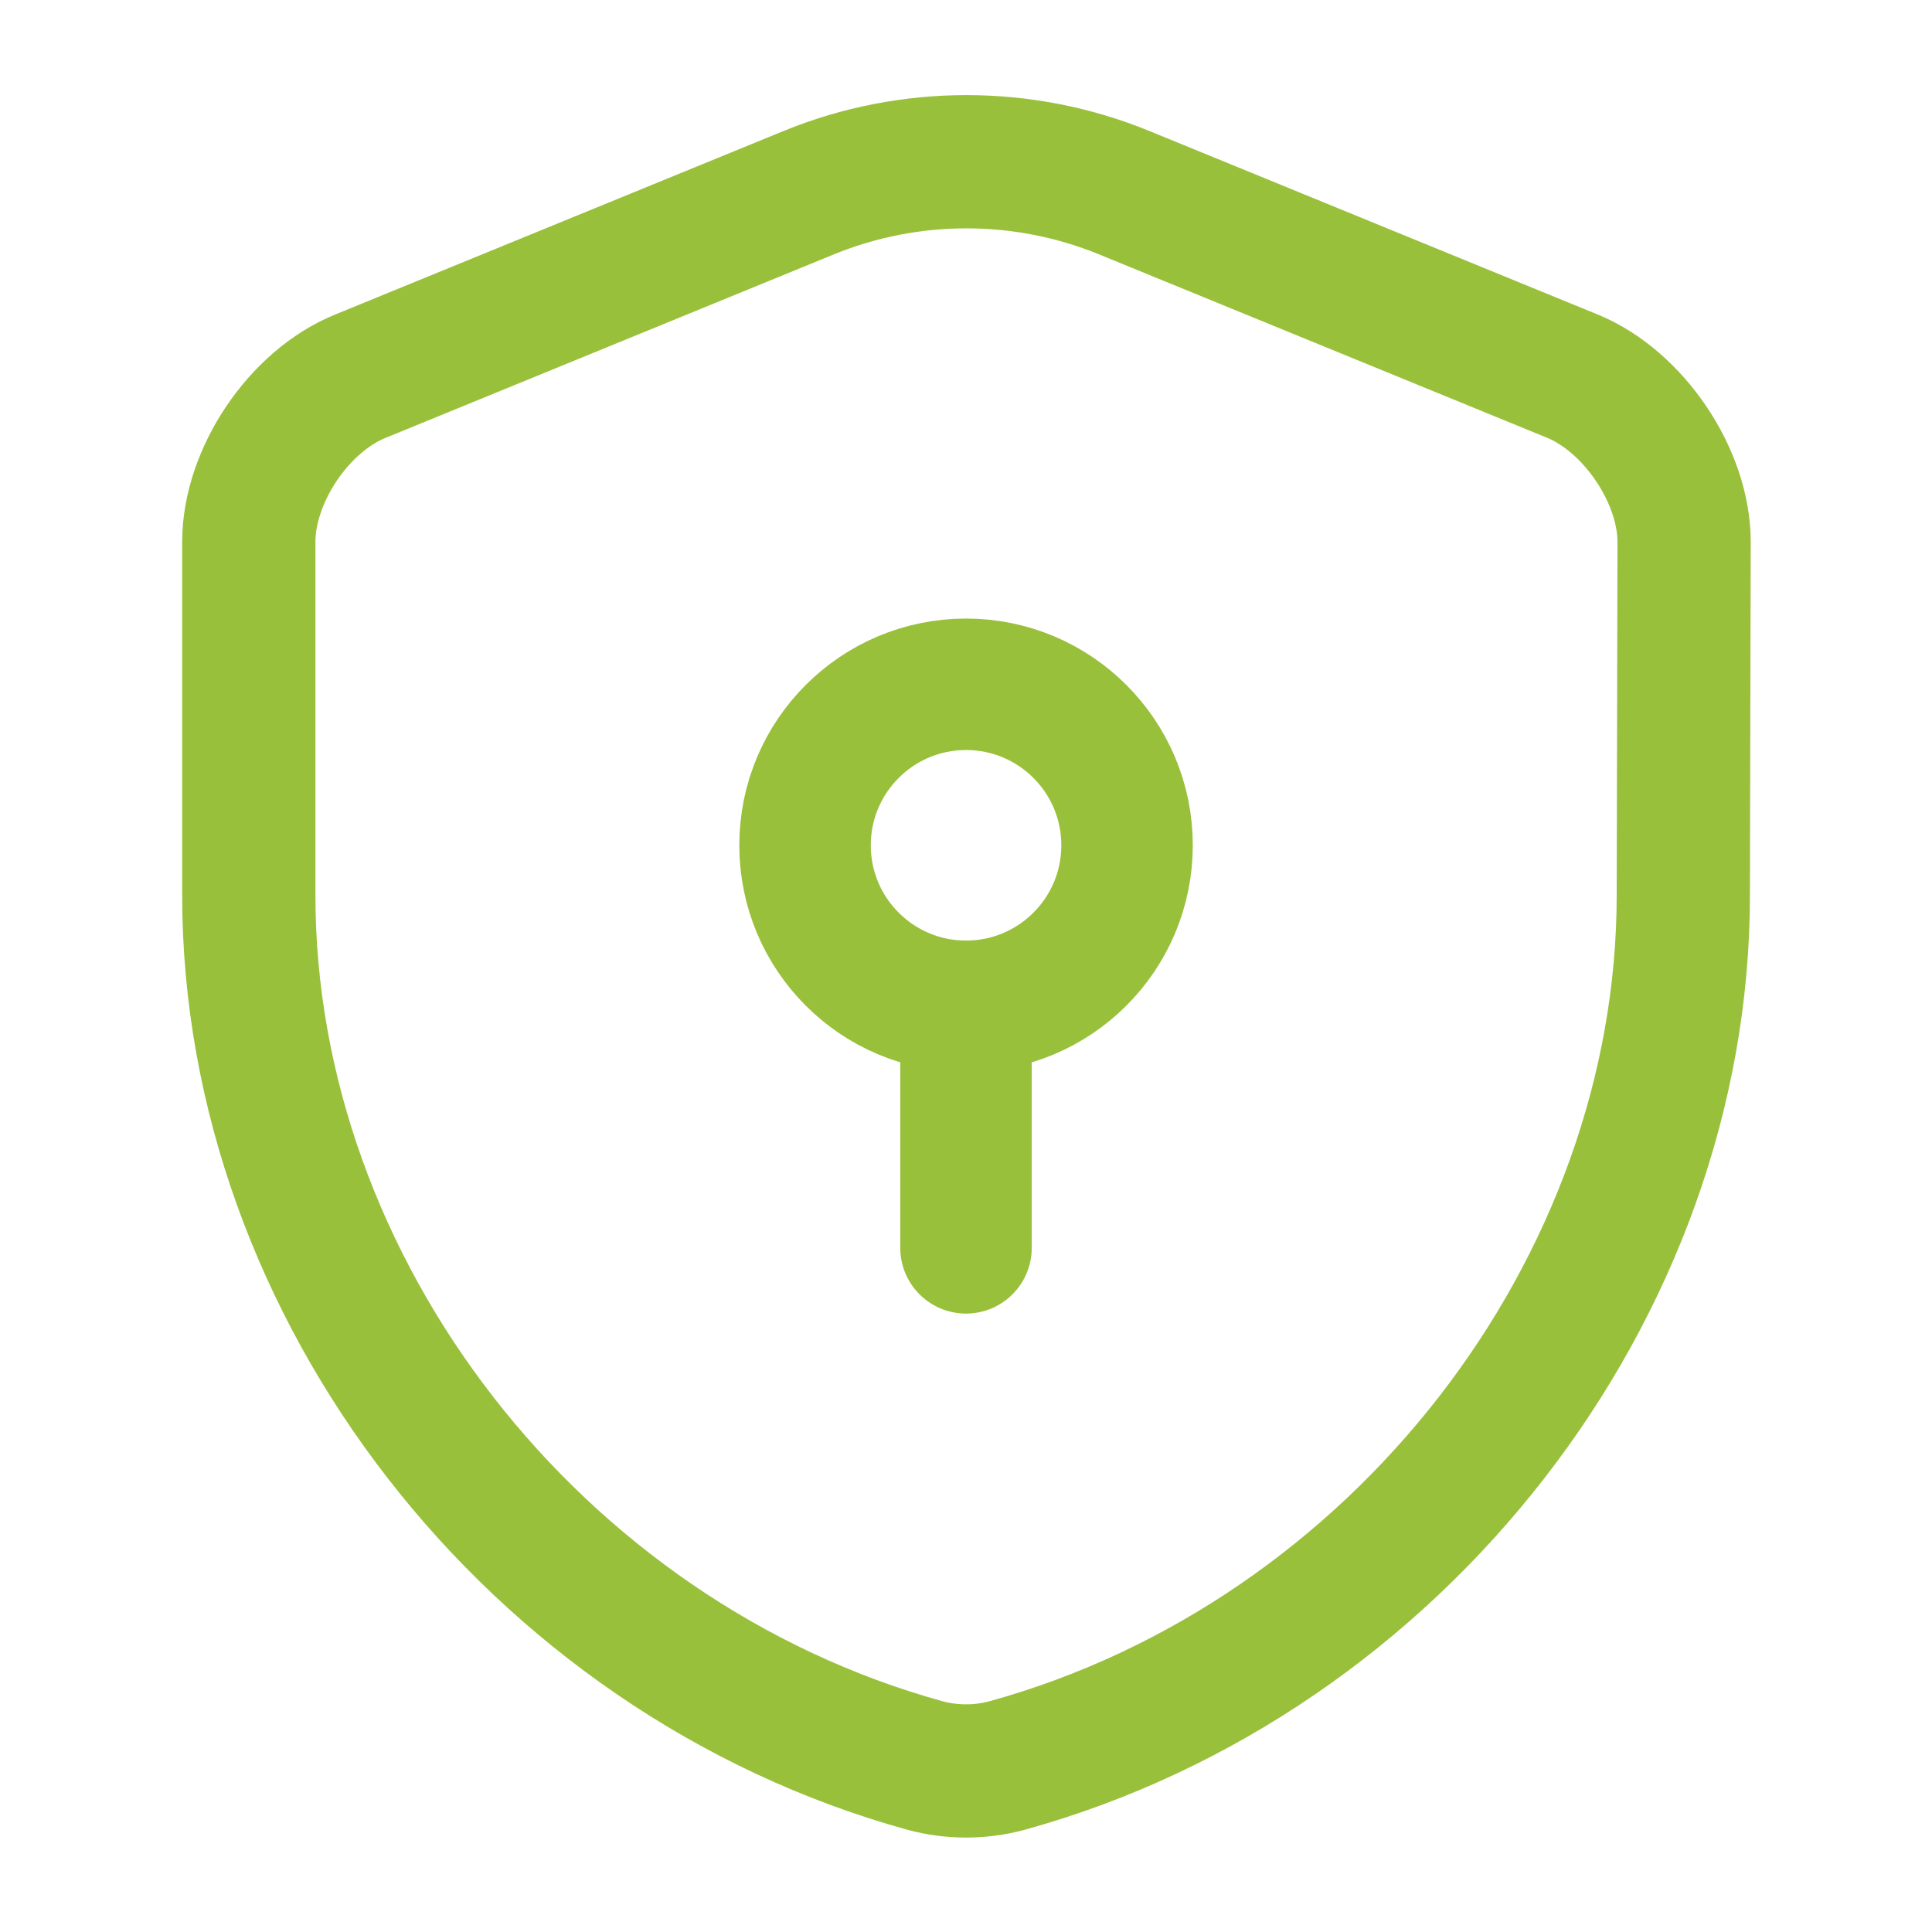 <svg xmlns="http://www.w3.org/2000/svg" width="58" height="58" viewBox="0 0 58 58" fill="none"><path d="M50.534 26.877C50.534 38.695 41.955 49.763 30.234 53.002C29.436 53.219 28.566 53.219 27.769 53.002C16.048 49.763 7.469 38.695 7.469 26.877V16.268C7.469 14.286 8.967 12.039 10.828 11.29L24.289 5.78C27.31 4.547 30.717 4.547 33.738 5.78L47.199 11.29C49.035 12.039 50.558 14.286 50.558 16.268L50.534 26.877Z" stroke="#99C03B" stroke-width="4" stroke-linecap="round" stroke-linejoin="round"></path><path d="M29.001 30.21C31.671 30.21 33.835 28.046 33.835 25.376C33.835 22.707 31.671 20.543 29.001 20.543C26.332 20.543 24.168 22.707 24.168 25.376C24.168 28.046 26.332 30.21 29.001 30.21Z" stroke="#99C03B" stroke-width="3.947" stroke-miterlimit="10" stroke-linecap="round" stroke-linejoin="round"></path><path d="M29 30.211V37.461" stroke="#99C03B" stroke-width="3.947" stroke-miterlimit="10" stroke-linecap="round" stroke-linejoin="round"></path></svg>
